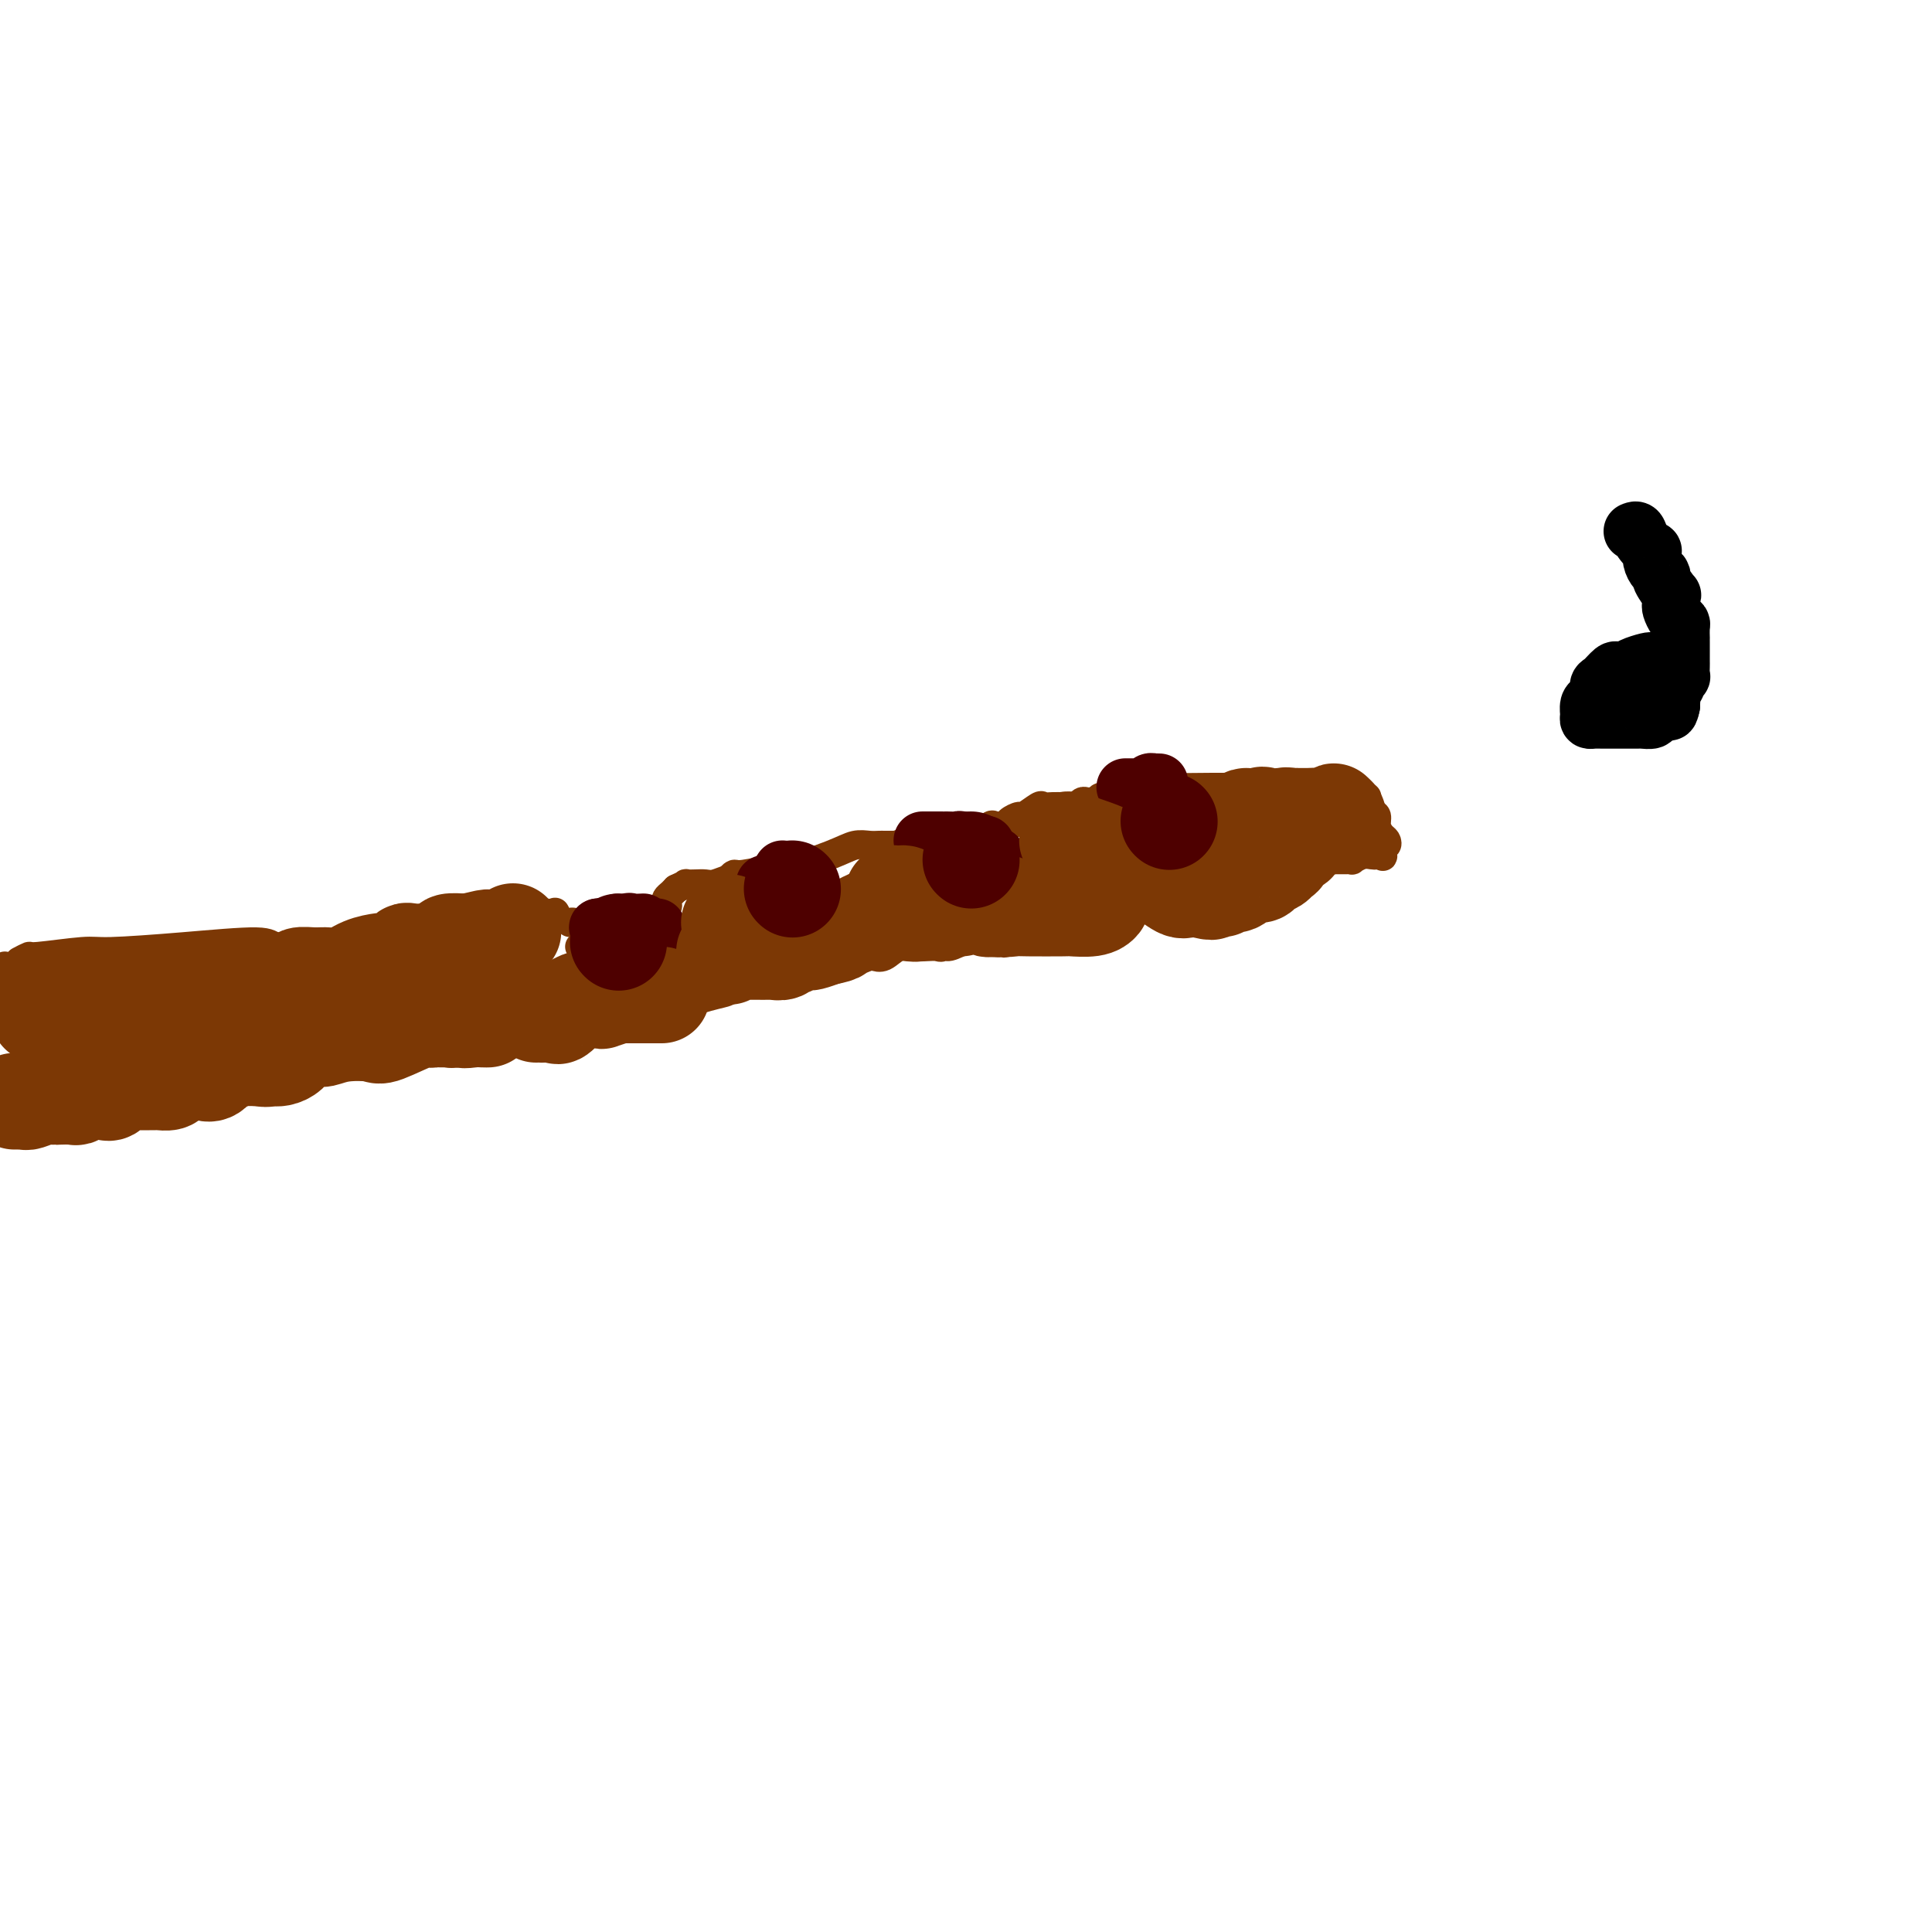 <svg viewBox='0 0 400 400' version='1.1' xmlns='http://www.w3.org/2000/svg' xmlns:xlink='http://www.w3.org/1999/xlink'><g fill='none' stroke='#7C3805' stroke-width='6' stroke-linecap='round' stroke-linejoin='round'><path d='M4,199c0.868,-0.454 1.735,-0.909 2,-1c0.265,-0.091 -0.073,0.181 2,0c2.073,-0.181 6.555,-0.815 9,-1c2.445,-0.185 2.852,0.080 6,0c3.148,-0.080 9.037,-0.505 15,-1c5.963,-0.495 12.000,-1.061 15,-1c3.000,0.061 2.961,0.747 4,1c1.039,0.253 3.154,0.072 4,0c0.846,-0.072 0.423,-0.036 0,0'/><path d='M103,191c0.746,0.075 1.493,0.150 2,0c0.507,-0.150 0.775,-0.525 1,-1c0.225,-0.475 0.407,-1.051 1,-1c0.593,0.051 1.598,0.729 2,1c0.402,0.271 0.201,0.136 0,0'/><path d='M62,198c0.317,0.091 0.635,0.182 1,0c0.365,-0.182 0.778,-0.636 3,-1c2.222,-0.364 6.253,-0.636 8,-1c1.747,-0.364 1.211,-0.819 2,-1c0.789,-0.181 2.904,-0.087 4,0c1.096,0.087 1.171,0.169 2,0c0.829,-0.169 2.410,-0.588 3,-1c0.590,-0.412 0.188,-0.817 1,-1c0.812,-0.183 2.836,-0.144 4,0c1.164,0.144 1.467,0.392 3,0c1.533,-0.392 4.295,-1.426 7,-2c2.705,-0.574 5.352,-0.690 7,-1c1.648,-0.310 2.297,-0.815 3,-1c0.703,-0.185 1.458,-0.050 2,0c0.542,0.050 0.869,0.014 1,0c0.131,-0.014 0.065,-0.007 0,0'/><path d='M111,189c0.083,-0.143 0.167,-0.286 1,0c0.833,0.286 2.417,1.000 3,1c0.583,0.000 0.167,-0.714 0,-1c-0.167,-0.286 -0.083,-0.143 0,0'/><path d='M120,196c0.228,-0.083 0.455,-0.166 1,0c0.545,0.166 1.407,0.580 2,1c0.593,0.420 0.918,0.844 1,1c0.082,0.156 -0.080,0.043 0,0c0.080,-0.043 0.403,-0.017 1,0c0.597,0.017 1.469,0.023 2,0c0.531,-0.023 0.720,-0.077 1,0c0.280,0.077 0.650,0.283 1,0c0.350,-0.283 0.682,-1.055 1,-1c0.318,0.055 0.624,0.938 1,1c0.376,0.062 0.822,-0.697 1,-1c0.178,-0.303 0.089,-0.152 0,0'/><path d='M118,191c0.250,-0.090 0.500,-0.180 1,0c0.500,0.180 1.251,0.630 2,1c0.749,0.370 1.496,0.660 2,1c0.504,0.340 0.764,0.730 1,1c0.236,0.270 0.448,0.419 1,1c0.552,0.581 1.443,1.595 2,2c0.557,0.405 0.778,0.203 1,0'/><path d='M128,197c1.726,1.159 1.041,1.057 1,1c-0.041,-0.057 0.563,-0.068 1,0c0.437,0.068 0.708,0.215 1,0c0.292,-0.215 0.607,-0.792 1,-1c0.393,-0.208 0.865,-0.045 1,0c0.135,0.045 -0.066,-0.027 0,0c0.066,0.027 0.399,0.152 1,0c0.601,-0.152 1.471,-0.580 2,-1c0.529,-0.420 0.716,-0.831 1,-1c0.284,-0.169 0.664,-0.097 1,0c0.336,0.097 0.629,0.218 1,0c0.371,-0.218 0.820,-0.777 1,-1c0.180,-0.223 0.090,-0.112 0,0'/><path d='M135,195c0.427,-0.902 0.854,-1.804 1,-2c0.146,-0.196 0.011,0.312 0,0c-0.011,-0.312 0.101,-1.446 0,-2c-0.101,-0.554 -0.417,-0.530 0,-1c0.417,-0.470 1.565,-1.436 2,-2c0.435,-0.564 0.155,-0.726 0,-1c-0.155,-0.274 -0.186,-0.661 0,-1c0.186,-0.339 0.589,-0.630 1,-1c0.411,-0.370 0.832,-0.820 1,-1c0.168,-0.180 0.084,-0.090 0,0'/><path d='M140,184c0.893,-0.422 1.785,-0.844 2,-1c0.215,-0.156 -0.248,-0.046 0,0c0.248,0.046 1.208,0.026 2,0c0.792,-0.026 1.417,-0.060 2,0c0.583,0.060 1.123,0.212 2,0c0.877,-0.212 2.091,-0.789 3,-1c0.909,-0.211 1.514,-0.057 2,0c0.486,0.057 0.853,0.016 1,0c0.147,-0.016 0.073,-0.008 0,0'/><path d='M151,182c0.371,-0.458 0.742,-0.917 1,-1c0.258,-0.083 0.404,0.209 2,0c1.596,-0.209 4.644,-0.917 6,-1c1.356,-0.083 1.021,0.461 3,0c1.979,-0.461 6.271,-1.927 9,-3c2.729,-1.073 3.896,-1.751 5,-2c1.104,-0.249 2.146,-0.067 3,0c0.854,0.067 1.521,0.018 2,0c0.479,-0.018 0.769,-0.005 1,0c0.231,0.005 0.402,0.001 1,0c0.598,-0.001 1.623,-0.000 2,0c0.377,0.000 0.108,0.000 0,0c-0.108,-0.000 -0.054,-0.000 0,0'/><path d='M186,175c0.109,-0.235 0.218,-0.469 1,0c0.782,0.469 2.238,1.642 3,2c0.762,0.358 0.830,-0.101 1,0c0.170,0.101 0.441,0.760 1,1c0.559,0.240 1.407,0.061 2,0c0.593,-0.061 0.932,-0.002 1,0c0.068,0.002 -0.137,-0.051 0,0c0.137,0.051 0.614,0.206 1,0c0.386,-0.206 0.682,-0.773 1,-1c0.318,-0.227 0.659,-0.113 1,0'/><path d='M198,177c2.018,0.430 1.063,0.504 1,0c-0.063,-0.504 0.768,-1.585 1,-2c0.232,-0.415 -0.134,-0.163 0,0c0.134,0.163 0.767,0.236 1,0c0.233,-0.236 0.067,-0.782 0,-1c-0.067,-0.218 -0.033,-0.109 0,0'/><path d='M201,174c0.726,-0.406 1.451,-0.813 2,-1c0.549,-0.187 0.920,-0.155 1,0c0.080,0.155 -0.132,0.434 0,0c0.132,-0.434 0.609,-1.580 1,-2c0.391,-0.420 0.697,-0.112 1,0c0.303,0.112 0.603,0.030 1,0c0.397,-0.030 0.890,-0.008 1,0c0.110,0.008 -0.163,0.002 0,0c0.163,-0.002 0.761,-0.001 1,0c0.239,0.001 0.120,0.000 0,0'/><path d='M209,171c-0.219,-0.293 -0.439,-0.586 0,-1c0.439,-0.414 1.535,-0.948 2,-1c0.465,-0.052 0.298,0.378 1,0c0.702,-0.378 2.272,-1.566 3,-2c0.728,-0.434 0.615,-0.115 1,0c0.385,0.115 1.269,0.027 2,0c0.731,-0.027 1.309,0.007 2,0c0.691,-0.007 1.495,-0.054 2,0c0.505,0.054 0.713,0.211 1,0c0.287,-0.211 0.655,-0.789 1,-1c0.345,-0.211 0.669,-0.057 1,0c0.331,0.057 0.671,0.015 1,0c0.329,-0.015 0.649,-0.004 1,0c0.351,0.004 0.735,0.001 1,0c0.265,-0.001 0.411,-0.000 1,0c0.589,0.000 1.620,0.000 2,0c0.380,-0.000 0.109,-0.000 0,0c-0.109,0.000 -0.054,0.000 0,0'/><path d='M227,166c0.325,-0.483 0.649,-0.967 1,-1c0.351,-0.033 0.728,0.383 2,0c1.272,-0.383 3.437,-1.567 5,-2c1.563,-0.433 2.523,-0.116 5,0c2.477,0.116 6.471,0.031 11,0c4.529,-0.031 9.592,-0.008 13,0c3.408,0.008 5.161,0.002 7,0c1.839,-0.002 3.764,-0.001 5,0c1.236,0.001 1.782,0.000 2,0c0.218,-0.000 0.109,-0.000 0,0'/><path d='M283,165c-0.081,0.214 -0.163,0.428 0,1c0.163,0.572 0.569,1.501 1,2c0.431,0.499 0.887,0.569 1,1c0.113,0.431 -0.117,1.225 0,2c0.117,0.775 0.581,1.531 1,2c0.419,0.469 0.793,0.652 1,1c0.207,0.348 0.248,0.863 0,1c-0.248,0.137 -0.785,-0.104 -1,0c-0.215,0.104 -0.107,0.552 0,1'/><path d='M286,176c0.515,1.929 0.302,1.253 0,1c-0.302,-0.253 -0.693,-0.082 -1,0c-0.307,0.082 -0.530,0.074 -1,0c-0.470,-0.074 -1.186,-0.216 -2,0c-0.814,0.216 -1.728,0.790 -2,1c-0.272,0.210 0.096,0.056 0,0c-0.096,-0.056 -0.656,-0.015 -1,0c-0.344,0.015 -0.472,0.004 -1,0c-0.528,-0.004 -1.455,-0.002 -2,0c-0.545,0.002 -0.709,0.005 -1,0c-0.291,-0.005 -0.708,-0.017 -1,0c-0.292,0.017 -0.458,0.062 -1,0c-0.542,-0.062 -1.460,-0.232 -2,0c-0.540,0.232 -0.704,0.865 -1,1c-0.296,0.135 -0.726,-0.226 -1,0c-0.274,0.226 -0.393,1.041 -1,1c-0.607,-0.041 -1.704,-0.939 -2,-1c-0.296,-0.061 0.207,0.714 0,1c-0.207,0.286 -1.124,0.084 -2,0c-0.876,-0.084 -1.712,-0.052 -2,0c-0.288,0.052 -0.027,0.122 0,0c0.027,-0.122 -0.178,-0.435 -1,0c-0.822,0.435 -2.260,1.617 -3,2c-0.740,0.383 -0.783,-0.033 -1,0c-0.217,0.033 -0.609,0.517 -1,1'/><path d='M256,183c-5.026,1.309 -2.589,1.082 -2,1c0.589,-0.082 -0.668,-0.018 -1,0c-0.332,0.018 0.262,-0.009 0,0c-0.262,0.009 -1.379,0.055 -2,0c-0.621,-0.055 -0.747,-0.211 -1,0c-0.253,0.211 -0.634,0.787 -1,1c-0.366,0.213 -0.718,0.061 -1,0c-0.282,-0.061 -0.495,-0.030 -1,0c-0.505,0.030 -1.301,0.061 -2,0c-0.699,-0.061 -1.299,-0.212 -2,0c-0.701,0.212 -1.503,0.787 -2,1c-0.497,0.213 -0.690,0.065 -1,0c-0.310,-0.065 -0.735,-0.046 -1,0c-0.265,0.046 -0.368,0.117 -1,0c-0.632,-0.117 -1.794,-0.424 -3,0c-1.206,0.424 -2.456,1.578 -3,2c-0.544,0.422 -0.384,0.112 -1,0c-0.616,-0.112 -2.010,-0.026 -3,0c-0.990,0.026 -1.576,-0.007 -2,0c-0.424,0.007 -0.687,0.053 -1,0c-0.313,-0.053 -0.675,-0.207 -1,0c-0.325,0.207 -0.612,0.774 -1,1c-0.388,0.226 -0.877,0.112 -1,0c-0.123,-0.112 0.121,-0.223 0,0c-0.121,0.223 -0.606,0.778 -1,1c-0.394,0.222 -0.697,0.111 -1,0'/><path d='M220,190c-5.961,1.095 -2.862,0.332 -2,0c0.862,-0.332 -0.511,-0.233 -1,0c-0.489,0.233 -0.093,0.599 0,1c0.093,0.401 -0.116,0.838 -1,1c-0.884,0.162 -2.443,0.051 -3,0c-0.557,-0.051 -0.110,-0.042 -1,0c-0.890,0.042 -3.116,0.116 -4,0c-0.884,-0.116 -0.428,-0.421 -1,0c-0.572,0.421 -2.174,1.568 -3,2c-0.826,0.432 -0.877,0.149 -1,0c-0.123,-0.149 -0.320,-0.166 -1,0c-0.680,0.166 -1.845,0.514 -3,1c-1.155,0.486 -2.301,1.111 -3,1c-0.699,-0.111 -0.953,-0.957 -1,-1c-0.047,-0.043 0.112,0.719 0,1c-0.112,0.281 -0.495,0.083 -1,0c-0.505,-0.083 -1.134,-0.050 -2,0c-0.866,0.050 -1.971,0.119 -3,0c-1.029,-0.119 -1.981,-0.424 -3,0c-1.019,0.424 -2.105,1.578 -3,2c-0.895,0.422 -1.600,0.111 -2,0c-0.400,-0.111 -0.497,-0.022 -1,0c-0.503,0.022 -1.413,-0.022 -2,0c-0.587,0.022 -0.852,0.109 -1,0c-0.148,-0.109 -0.180,-0.414 -1,0c-0.820,0.414 -2.430,1.547 -4,2c-1.570,0.453 -3.101,0.224 -4,0c-0.899,-0.224 -1.165,-0.445 -2,0c-0.835,0.445 -2.239,1.556 -3,2c-0.761,0.444 -0.881,0.222 -1,0'/><path d='M162,202c-9.257,1.857 -3.401,0.499 -2,0c1.401,-0.499 -1.655,-0.141 -3,0c-1.345,0.141 -0.979,0.064 -1,0c-0.021,-0.064 -0.430,-0.117 -1,0c-0.570,0.117 -1.302,0.402 -2,1c-0.698,0.598 -1.363,1.509 -2,2c-0.637,0.491 -1.245,0.562 -3,1c-1.755,0.438 -4.655,1.242 -6,2c-1.345,0.758 -1.134,1.471 -2,2c-0.866,0.529 -2.810,0.873 -4,1c-1.190,0.127 -1.626,0.036 -2,0c-0.374,-0.036 -0.687,-0.018 -1,0'/><path d='M133,211c-4.829,1.319 -2.400,0.115 -3,0c-0.600,-0.115 -4.229,0.859 -6,1c-1.771,0.141 -1.682,-0.551 -3,0c-1.318,0.551 -4.041,2.344 -6,3c-1.959,0.656 -3.154,0.176 -4,0c-0.846,-0.176 -1.343,-0.047 -2,0c-0.657,0.047 -1.472,0.013 -2,0c-0.528,-0.013 -0.768,-0.003 -1,0c-0.232,0.003 -0.457,0.001 -1,0c-0.543,-0.001 -1.403,-0.000 -2,0c-0.597,0.000 -0.931,-0.000 -2,0c-1.069,0.000 -2.874,0.001 -4,0c-1.126,-0.001 -1.574,-0.003 -2,0c-0.426,0.003 -0.831,0.011 -1,0c-0.169,-0.011 -0.101,-0.042 -1,0c-0.899,0.042 -2.764,0.155 -4,0c-1.236,-0.155 -1.843,-0.578 -4,0c-2.157,0.578 -5.864,2.159 -8,3c-2.136,0.841 -2.701,0.943 -4,1c-1.299,0.057 -3.331,0.068 -5,0c-1.669,-0.068 -2.975,-0.214 -4,0c-1.025,0.214 -1.769,0.790 -2,1c-0.231,0.210 0.051,0.054 0,0c-0.051,-0.054 -0.436,-0.007 -1,0c-0.564,0.007 -1.308,-0.026 -2,0c-0.692,0.026 -1.332,0.112 -2,0c-0.668,-0.112 -1.365,-0.422 -2,0c-0.635,0.422 -1.210,1.575 -2,2c-0.790,0.425 -1.797,0.121 -3,0c-1.203,-0.121 -2.601,-0.061 -4,0'/><path d='M46,222c-13.693,1.637 -4.426,0.228 -2,0c2.426,-0.228 -1.988,0.724 -4,1c-2.012,0.276 -1.622,-0.124 -2,0c-0.378,0.124 -1.524,0.773 -3,1c-1.476,0.227 -3.283,0.033 -4,0c-0.717,-0.033 -0.346,0.096 -1,0c-0.654,-0.096 -2.333,-0.418 -4,0c-1.667,0.418 -3.320,1.576 -4,2c-0.680,0.424 -0.385,0.114 -1,0c-0.615,-0.114 -2.140,-0.030 -3,0c-0.860,0.030 -1.054,0.008 -1,0c0.054,-0.008 0.358,-0.002 0,0c-0.358,0.002 -1.378,0.001 -2,0c-0.622,-0.001 -0.847,-0.000 -1,0c-0.153,0.000 -0.233,0.000 -1,0c-0.767,-0.000 -2.219,-0.000 -3,0c-0.781,0.000 -0.890,0.000 -1,0'/><path d='M9,226c-5.993,0.586 -2.475,0.052 -1,0c1.475,-0.052 0.906,0.378 0,0c-0.906,-0.378 -2.150,-1.565 -3,-2c-0.850,-0.435 -1.306,-0.117 -2,0c-0.694,0.117 -1.627,0.033 -3,0c-1.373,-0.033 -3.187,-0.017 -5,0'/><path d='M1,200c0.000,0.000 0.100,0.100 0.1,0.1'/></g>
<g fill='none' stroke='#4E0000' stroke-width='12' stroke-linecap='round' stroke-linejoin='round'><path d='M127,192c0.000,0.000 0.100,0.100 0.1,0.1'/><path d='M136,192c-0.332,0.000 -0.663,0.000 -1,0c-0.337,0.000 -0.678,0.000 -1,0c-0.322,-0.000 -0.625,-0.000 -1,0c-0.375,0.000 -0.821,0.000 -1,0c-0.179,-0.000 -0.089,0.000 0,0'/><path d='M128,192c-0.370,0.000 -0.740,0.000 -1,0c-0.260,0.000 -0.410,0.000 -1,0c-0.590,-0.000 -1.620,-0.000 -2,0c-0.380,0.000 -0.108,0.000 0,0c0.108,-0.000 0.054,0.000 0,0'/><path d='M124,192c-0.440,0.006 0.459,0.020 1,0c0.541,-0.020 0.723,-0.076 1,0c0.277,0.076 0.650,0.283 1,0c0.350,-0.283 0.676,-1.057 1,-1c0.324,0.057 0.647,0.943 1,1c0.353,0.057 0.735,-0.717 1,-1c0.265,-0.283 0.411,-0.076 1,0c0.589,0.076 1.620,0.020 2,0c0.380,-0.020 0.109,-0.006 0,0c-0.109,0.006 -0.054,0.003 0,0'/><path d='M191,174c0.764,-0.000 1.527,-0.000 2,0c0.473,0.000 0.655,0.000 1,0c0.345,-0.000 0.852,-0.001 1,0c0.148,0.001 -0.063,0.004 0,0c0.063,-0.004 0.401,-0.015 1,0c0.599,0.015 1.461,0.057 2,0c0.539,-0.057 0.757,-0.213 1,0c0.243,0.213 0.513,0.795 1,1c0.487,0.205 1.192,0.034 2,0c0.808,-0.034 1.717,0.068 2,0c0.283,-0.068 -0.062,-0.305 0,0c0.062,0.305 0.531,1.153 1,2'/><path d='M205,177c2.333,0.500 1.167,0.250 0,0'/><path d='M162,180c0.298,0.232 0.595,0.464 1,1c0.405,0.536 0.917,1.375 1,2c0.083,0.625 -0.262,1.036 0,1c0.262,-0.036 1.131,-0.518 2,-1'/><path d='M166,183c0.893,0.294 1.127,-0.471 1,-1c-0.127,-0.529 -0.615,-0.822 -1,-1c-0.385,-0.178 -0.666,-0.240 -1,0c-0.334,0.240 -0.719,0.783 -1,1c-0.281,0.217 -0.457,0.110 -1,0c-0.543,-0.110 -1.454,-0.222 -2,0c-0.546,0.222 -0.727,0.778 -1,1c-0.273,0.222 -0.636,0.111 -1,0'/><path d='M159,183c-1.167,0.000 -0.583,0.000 0,0'/><path d='M233,163c0.869,-0.002 1.739,-0.004 2,0c0.261,0.004 -0.085,0.015 0,0c0.085,-0.015 0.602,-0.057 1,0c0.398,0.057 0.679,0.211 1,0c0.321,-0.211 0.684,-0.789 1,-1c0.316,-0.211 0.585,-0.057 1,0c0.415,0.057 0.976,0.016 1,0c0.024,-0.016 -0.488,-0.008 -1,0'/><path d='M235,169c0.000,0.000 0.100,0.100 0.1,0.1'/><path d='M240,167c0.000,0.000 0.100,0.100 0.1,0.1'/></g>
<g fill='none' stroke='#7C3805' stroke-width='20' stroke-linecap='round' stroke-linejoin='round'><path d='M3,228c0.450,-0.002 0.901,-0.004 1,0c0.099,0.004 -0.152,0.015 0,0c0.152,-0.015 0.707,-0.057 1,0c0.293,0.057 0.324,0.211 1,0c0.676,-0.211 1.998,-0.788 3,-1c1.002,-0.212 1.683,-0.061 2,0c0.317,0.061 0.268,0.031 1,0c0.732,-0.031 2.244,-0.061 3,0c0.756,0.061 0.756,0.215 1,0c0.244,-0.215 0.734,-0.797 2,-1c1.266,-0.203 3.309,-0.026 4,0c0.691,0.026 0.030,-0.098 0,0c-0.030,0.098 0.569,0.419 1,0c0.431,-0.419 0.693,-1.576 1,-2c0.307,-0.424 0.659,-0.114 1,0c0.341,0.114 0.673,0.030 1,0c0.327,-0.030 0.651,-0.008 1,0c0.349,0.008 0.722,0.002 1,0c0.278,-0.002 0.459,0.000 1,0c0.541,-0.000 1.440,-0.003 2,0c0.560,0.003 0.779,0.011 1,0c0.221,-0.011 0.444,-0.041 1,0c0.556,0.041 1.443,0.155 2,0c0.557,-0.155 0.782,-0.578 1,-1c0.218,-0.422 0.428,-0.843 1,-1c0.572,-0.157 1.505,-0.050 2,0c0.495,0.050 0.552,0.043 1,0c0.448,-0.043 1.286,-0.120 2,0c0.714,0.120 1.304,0.439 2,0c0.696,-0.439 1.499,-1.634 2,-2c0.501,-0.366 0.702,0.098 1,0c0.298,-0.098 0.693,-0.758 1,-1c0.307,-0.242 0.526,-0.065 1,0c0.474,0.065 1.205,0.017 2,0c0.795,-0.017 1.656,-0.005 2,0c0.344,0.005 0.172,0.002 0,0'/><path d='M53,219c8.064,-1.393 3.225,-0.375 2,0c-1.225,0.375 1.165,0.108 2,0c0.835,-0.108 0.114,-0.057 0,0c-0.114,0.057 0.377,0.121 1,0c0.623,-0.121 1.378,-0.428 2,-1c0.622,-0.572 1.113,-1.408 2,-2c0.887,-0.592 2.172,-0.940 3,-1c0.828,-0.060 1.199,0.169 2,0c0.801,-0.169 2.032,-0.735 4,-1c1.968,-0.265 4.673,-0.229 6,0c1.327,0.229 1.276,0.650 3,0c1.724,-0.650 5.221,-2.371 7,-3c1.779,-0.629 1.839,-0.167 2,0c0.161,0.167 0.424,0.040 1,0c0.576,-0.040 1.467,0.006 2,0c0.533,-0.006 0.710,-0.063 1,0c0.290,0.063 0.693,0.248 1,0c0.307,-0.248 0.516,-0.928 1,-1c0.484,-0.072 1.242,0.464 2,1'/><path d='M97,211c6.774,-1.238 1.710,-0.332 0,0c-1.710,0.332 -0.067,0.089 1,0c1.067,-0.089 1.556,-0.024 2,0c0.444,0.024 0.841,0.007 1,0c0.159,-0.007 0.079,-0.003 0,0'/><path d='M8,210c0.702,-0.004 1.403,-0.007 2,0c0.597,0.007 1.089,0.025 2,0c0.911,-0.025 2.242,-0.094 3,0c0.758,0.094 0.943,0.352 2,0c1.057,-0.352 2.985,-1.315 4,-2c1.015,-0.685 1.115,-1.094 2,-1c0.885,0.094 2.555,0.690 4,1c1.445,0.310 2.667,0.333 4,0c1.333,-0.333 2.779,-1.021 4,-1c1.221,0.021 2.218,0.752 3,1c0.782,0.248 1.348,0.014 2,0c0.652,-0.014 1.390,0.194 2,0c0.610,-0.194 1.093,-0.788 2,-1c0.907,-0.212 2.237,-0.043 3,0c0.763,0.043 0.960,-0.041 1,0c0.040,0.041 -0.077,0.207 1,0c1.077,-0.207 3.348,-0.786 4,-1c0.652,-0.214 -0.314,-0.064 0,0c0.314,0.064 1.909,0.040 3,0c1.091,-0.040 1.680,-0.097 2,0c0.320,0.097 0.373,0.348 1,0c0.627,-0.348 1.830,-1.294 3,-2c1.170,-0.706 2.309,-1.170 3,-1c0.691,0.170 0.934,0.975 1,1c0.066,0.025 -0.046,-0.729 1,-1c1.046,-0.271 3.250,-0.059 4,0c0.750,0.059 0.046,-0.037 0,0c-0.046,0.037 0.565,0.206 1,0c0.435,-0.206 0.694,-0.787 1,-1c0.306,-0.213 0.659,-0.057 1,0c0.341,0.057 0.672,0.015 1,0c0.328,-0.015 0.655,-0.004 1,0c0.345,0.004 0.708,0.001 1,0c0.292,-0.001 0.512,-0.000 1,0c0.488,0.000 1.244,0.000 2,0'/><path d='M80,202c12.000,-1.333 6.000,-0.667 0,0'/><path d='M8,207c-0.058,0.420 -0.116,0.841 0,1c0.116,0.159 0.405,0.057 1,0c0.595,-0.057 1.497,-0.068 2,0c0.503,0.068 0.607,0.214 2,0c1.393,-0.214 4.076,-0.789 6,-1c1.924,-0.211 3.089,-0.057 4,0c0.911,0.057 1.567,0.016 3,0c1.433,-0.016 3.644,-0.008 5,0c1.356,0.008 1.859,0.016 3,0c1.141,-0.016 2.920,-0.057 4,0c1.080,0.057 1.459,0.212 2,0c0.541,-0.212 1.242,-0.789 2,-1c0.758,-0.211 1.571,-0.055 2,0c0.429,0.055 0.472,0.008 1,0c0.528,-0.008 1.540,0.022 2,0c0.460,-0.022 0.369,-0.097 1,0c0.631,0.097 1.984,0.365 3,0c1.016,-0.365 1.695,-1.365 2,-2c0.305,-0.635 0.237,-0.906 1,-1c0.763,-0.094 2.357,-0.011 3,0c0.643,0.011 0.335,-0.050 1,0c0.665,0.050 2.302,0.211 3,0c0.698,-0.211 0.457,-0.795 1,-1c0.543,-0.205 1.869,-0.030 3,0c1.131,0.030 2.068,-0.083 3,0c0.932,0.083 1.859,0.363 3,0c1.141,-0.363 2.494,-1.368 4,-2c1.506,-0.632 3.163,-0.891 4,-1c0.837,-0.109 0.853,-0.068 1,0c0.147,0.068 0.425,0.163 1,0c0.575,-0.163 1.447,-0.582 2,-1c0.553,-0.418 0.786,-0.834 1,-1c0.214,-0.166 0.407,-0.083 1,0c0.593,0.083 1.584,0.166 3,0c1.416,-0.166 3.255,-0.580 4,-1c0.745,-0.420 0.396,-0.844 1,-1c0.604,-0.156 2.163,-0.042 3,0c0.837,0.042 0.954,0.012 1,0c0.046,-0.012 0.023,-0.006 0,0'/><path d='M97,195c7.233,-1.701 2.315,-0.455 1,0c-1.315,0.455 0.971,0.118 2,0c1.029,-0.118 0.799,-0.016 1,0c0.201,0.016 0.832,-0.052 1,0c0.168,0.052 -0.126,0.224 0,0c0.126,-0.224 0.673,-0.844 1,-1c0.327,-0.156 0.434,0.150 1,0c0.566,-0.150 1.590,-0.757 2,-1c0.410,-0.243 0.205,-0.121 0,0'/><path d='M111,210c0.368,-0.006 0.737,-0.013 1,0c0.263,0.013 0.421,0.045 1,0c0.579,-0.045 1.578,-0.169 2,0c0.422,0.169 0.268,0.630 1,0c0.732,-0.630 2.349,-2.351 4,-3c1.651,-0.649 3.335,-0.226 4,0c0.665,0.226 0.309,0.257 1,0c0.691,-0.257 2.427,-0.801 3,-1c0.573,-0.199 -0.017,-0.053 0,0c0.017,0.053 0.642,0.014 1,0c0.358,-0.014 0.450,-0.004 1,0c0.550,0.004 1.559,0.001 2,0c0.441,-0.001 0.314,-0.000 1,0c0.686,0.000 2.185,0.000 3,0c0.815,-0.000 0.947,-0.000 1,0c0.053,0.000 0.026,0.000 0,0'/><path d='M151,191c0.000,0.000 0.100,0.100 0.1,0.1'/><path d='M150,197c0.448,0.536 0.897,1.072 1,1c0.103,-0.072 -0.138,-0.751 0,-1c0.138,-0.249 0.657,-0.067 1,0c0.343,0.067 0.511,0.018 1,0c0.489,-0.018 1.301,-0.004 2,0c0.699,0.004 1.286,-0.003 2,0c0.714,0.003 1.554,0.016 2,0c0.446,-0.016 0.497,-0.061 1,0c0.503,0.061 1.458,0.226 2,0c0.542,-0.226 0.670,-0.845 1,-1c0.330,-0.155 0.862,0.154 1,0c0.138,-0.154 -0.119,-0.773 0,-1c0.119,-0.227 0.615,-0.064 1,0c0.385,0.064 0.660,0.027 1,0c0.340,-0.027 0.745,-0.046 1,0c0.255,0.046 0.358,0.156 1,0c0.642,-0.156 1.821,-0.578 3,-1'/><path d='M171,194c3.746,-0.705 2.612,-0.967 2,-1c-0.612,-0.033 -0.701,0.163 0,0c0.701,-0.163 2.191,-0.684 3,-1c0.809,-0.316 0.938,-0.427 2,-1c1.062,-0.573 3.057,-1.607 5,-2c1.943,-0.393 3.835,-0.146 5,0c1.165,0.146 1.601,0.192 2,0c0.399,-0.192 0.759,-0.623 1,-1c0.241,-0.377 0.364,-0.699 0,-1c-0.364,-0.301 -1.213,-0.581 -2,-1c-0.787,-0.419 -1.510,-0.977 -2,-1c-0.490,-0.023 -0.745,0.488 -1,1'/><path d='M186,186c-1.056,-0.600 -1.195,-1.099 -1,-1c0.195,0.099 0.724,0.797 1,1c0.276,0.203 0.299,-0.090 1,0c0.701,0.090 2.081,0.561 3,1c0.919,0.439 1.376,0.844 2,1c0.624,0.156 1.413,0.061 2,0c0.587,-0.061 0.971,-0.088 1,0c0.029,0.088 -0.297,0.290 0,0c0.297,-0.290 1.218,-1.072 2,-1c0.782,0.072 1.426,0.999 2,1c0.574,0.001 1.078,-0.923 2,-1c0.922,-0.077 2.264,0.692 3,1c0.736,0.308 0.868,0.154 1,0'/><path d='M205,188c3.324,0.386 2.135,0.352 2,0c-0.135,-0.352 0.784,-1.023 1,-1c0.216,0.023 -0.271,0.738 0,1c0.271,0.262 1.301,0.071 2,0c0.699,-0.071 1.066,-0.022 3,0c1.934,0.022 5.433,0.018 7,0c1.567,-0.018 1.201,-0.050 2,0c0.799,0.050 2.764,0.182 4,0c1.236,-0.182 1.743,-0.678 2,-1c0.257,-0.322 0.262,-0.470 0,-1c-0.262,-0.530 -0.792,-1.441 -1,-2c-0.208,-0.559 -0.094,-0.766 0,-1c0.094,-0.234 0.170,-0.495 0,-1c-0.170,-0.505 -0.585,-1.252 -1,-2'/><path d='M226,180c-0.327,-1.581 -1.143,-1.535 -2,-2c-0.857,-0.465 -1.754,-1.443 -2,-2c-0.246,-0.557 0.158,-0.693 0,-1c-0.158,-0.307 -0.877,-0.783 -1,-1c-0.123,-0.217 0.349,-0.173 1,0c0.651,0.173 1.480,0.474 3,1c1.520,0.526 3.729,1.276 5,2c1.271,0.724 1.602,1.424 3,2c1.398,0.576 3.864,1.030 6,2c2.136,0.970 3.944,2.456 5,3c1.056,0.544 1.361,0.147 2,0c0.639,-0.147 1.611,-0.042 2,0c0.389,0.042 0.194,0.021 0,0'/><path d='M248,184c4.448,1.216 2.568,0.255 2,0c-0.568,-0.255 0.177,0.194 1,0c0.823,-0.194 1.726,-1.032 2,-1c0.274,0.032 -0.080,0.934 0,1c0.080,0.066 0.594,-0.704 1,-1c0.406,-0.296 0.703,-0.118 1,0c0.297,0.118 0.594,0.176 1,0c0.406,-0.176 0.920,-0.586 1,-1c0.080,-0.414 -0.273,-0.832 0,-1c0.273,-0.168 1.172,-0.087 2,0c0.828,0.087 1.585,0.179 2,0c0.415,-0.179 0.488,-0.630 1,-1c0.512,-0.370 1.465,-0.659 2,-1c0.535,-0.341 0.654,-0.734 1,-1c0.346,-0.266 0.919,-0.403 1,-1c0.081,-0.597 -0.330,-1.652 0,-2c0.330,-0.348 1.401,0.011 2,0c0.599,-0.011 0.726,-0.393 1,-1c0.274,-0.607 0.695,-1.438 1,-2c0.305,-0.562 0.493,-0.855 1,-1c0.507,-0.145 1.332,-0.142 2,0c0.668,0.142 1.180,0.423 2,0c0.820,-0.423 1.949,-1.549 2,-2c0.051,-0.451 -0.974,-0.225 -2,0'/><path d='M275,169c2.190,-1.856 0.665,-0.497 0,0c-0.665,0.497 -0.469,0.132 -1,0c-0.531,-0.132 -1.787,-0.030 -3,0c-1.213,0.030 -2.381,-0.011 -3,0c-0.619,0.011 -0.690,0.074 -1,0c-0.310,-0.074 -0.860,-0.286 -1,0c-0.140,0.286 0.131,1.070 0,1c-0.131,-0.070 -0.664,-0.995 -1,-1c-0.336,-0.005 -0.475,0.908 -1,1c-0.525,0.092 -1.436,-0.637 -2,-1c-0.564,-0.363 -0.781,-0.360 -1,0c-0.219,0.360 -0.439,1.077 -1,1c-0.561,-0.077 -1.464,-0.949 -2,-1c-0.536,-0.051 -0.704,0.718 -1,1c-0.296,0.282 -0.718,0.075 -1,0c-0.282,-0.075 -0.424,-0.020 -1,0c-0.576,0.020 -1.587,0.005 -2,0c-0.413,-0.005 -0.226,-0.001 0,0c0.226,0.001 0.493,0.000 1,0c0.507,-0.000 1.253,-0.000 2,0'/><path d='M256,170c-2.250,0.160 1.624,0.061 4,0c2.376,-0.061 3.252,-0.083 4,0c0.748,0.083 1.366,0.271 2,0c0.634,-0.271 1.283,-1.001 2,-1c0.717,0.001 1.502,0.732 2,1c0.498,0.268 0.708,0.072 1,0c0.292,-0.072 0.666,-0.019 1,0c0.334,0.019 0.628,0.005 1,0c0.372,-0.005 0.820,-0.001 1,0c0.180,0.001 0.090,0.001 0,0'/></g>
<g fill='none' stroke='#4E0000' stroke-width='20' stroke-linecap='round' stroke-linejoin='round'><path d='M128,195c0.000,0.000 0.100,0.100 0.1,0.1'/><path d='M164,184c0.000,0.000 0.100,0.100 0.1,0.1'/><path d='M201,178c0.000,0.000 0.100,0.100 0.1,0.1'/><path d='M242,170c0.000,0.000 0.100,0.100 0.1,0.1'/></g>
<g fill='none' stroke='#000000' stroke-width='12' stroke-linecap='round' stroke-linejoin='round'><path d='M338,110c0.370,-0.162 0.739,-0.325 1,0c0.261,0.325 0.412,1.137 1,2c0.588,0.863 1.612,1.776 2,2c0.388,0.224 0.140,-0.241 0,0c-0.140,0.241 -0.174,1.186 0,2c0.174,0.814 0.554,1.496 1,2c0.446,0.504 0.957,0.832 1,1c0.043,0.168 -0.380,0.178 0,1c0.380,0.822 1.565,2.457 2,3c0.435,0.543 0.119,-0.005 0,0c-0.119,0.005 -0.042,0.565 0,1c0.042,0.435 0.050,0.745 0,1c-0.050,0.255 -0.157,0.454 0,1c0.157,0.546 0.578,1.438 1,2c0.422,0.562 0.845,0.795 1,1c0.155,0.205 0.041,0.382 0,1c-0.041,0.618 -0.011,1.676 0,2c0.011,0.324 0.003,-0.086 0,0c-0.003,0.086 -0.001,0.667 0,1c0.001,0.333 0.000,0.416 0,1c-0.000,0.584 -0.000,1.667 0,2c0.000,0.333 0.001,-0.083 0,0c-0.001,0.083 -0.004,0.666 0,1c0.004,0.334 0.016,0.418 0,1c-0.016,0.582 -0.061,1.660 0,2c0.061,0.340 0.226,-0.059 0,0c-0.226,0.059 -0.845,0.575 -1,1c-0.155,0.425 0.155,0.757 0,1c-0.155,0.243 -0.773,0.395 -1,1c-0.227,0.605 -0.061,1.663 0,2c0.061,0.337 0.017,-0.047 0,0c-0.017,0.047 -0.009,0.523 0,1'/><path d='M346,146c-0.487,2.645 -0.705,0.758 -1,0c-0.295,-0.758 -0.668,-0.388 -1,0c-0.332,0.388 -0.625,0.795 -1,1c-0.375,0.205 -0.833,0.209 -1,0c-0.167,-0.209 -0.045,-0.632 0,-1c0.045,-0.368 0.012,-0.681 0,-1c-0.012,-0.319 -0.003,-0.644 0,-1c0.003,-0.356 0.001,-0.743 0,-1c-0.001,-0.257 0.000,-0.384 0,-1c-0.000,-0.616 -0.001,-1.721 0,-2c0.001,-0.279 0.004,0.268 0,0c-0.004,-0.268 -0.015,-1.351 0,-2c0.015,-0.649 0.056,-0.865 0,-1c-0.056,-0.135 -0.207,-0.190 -1,0c-0.793,0.190 -2.226,0.626 -3,1c-0.774,0.374 -0.887,0.687 -1,1'/><path d='M337,139c-1.194,0.340 -1.678,0.189 -2,0c-0.322,-0.189 -0.481,-0.415 -1,0c-0.519,0.415 -1.397,1.472 -2,2c-0.603,0.528 -0.932,0.526 -1,1c-0.068,0.474 0.125,1.423 0,2c-0.125,0.577 -0.566,0.782 -1,1c-0.434,0.218 -0.859,0.451 -1,1c-0.141,0.549 0.001,1.415 0,2c-0.001,0.585 -0.146,0.889 0,1c0.146,0.111 0.582,0.030 1,0c0.418,-0.030 0.818,-0.008 2,0c1.182,0.008 3.147,0.003 4,0c0.853,-0.003 0.593,-0.004 1,0c0.407,0.004 1.480,0.011 2,0c0.520,-0.011 0.486,-0.041 1,0c0.514,0.041 1.575,0.155 2,0c0.425,-0.155 0.212,-0.577 0,-1'/><path d='M342,148c2.022,-0.600 0.578,-1.600 0,-2c-0.578,-0.400 -0.289,-0.200 0,0'/></g>
</svg>